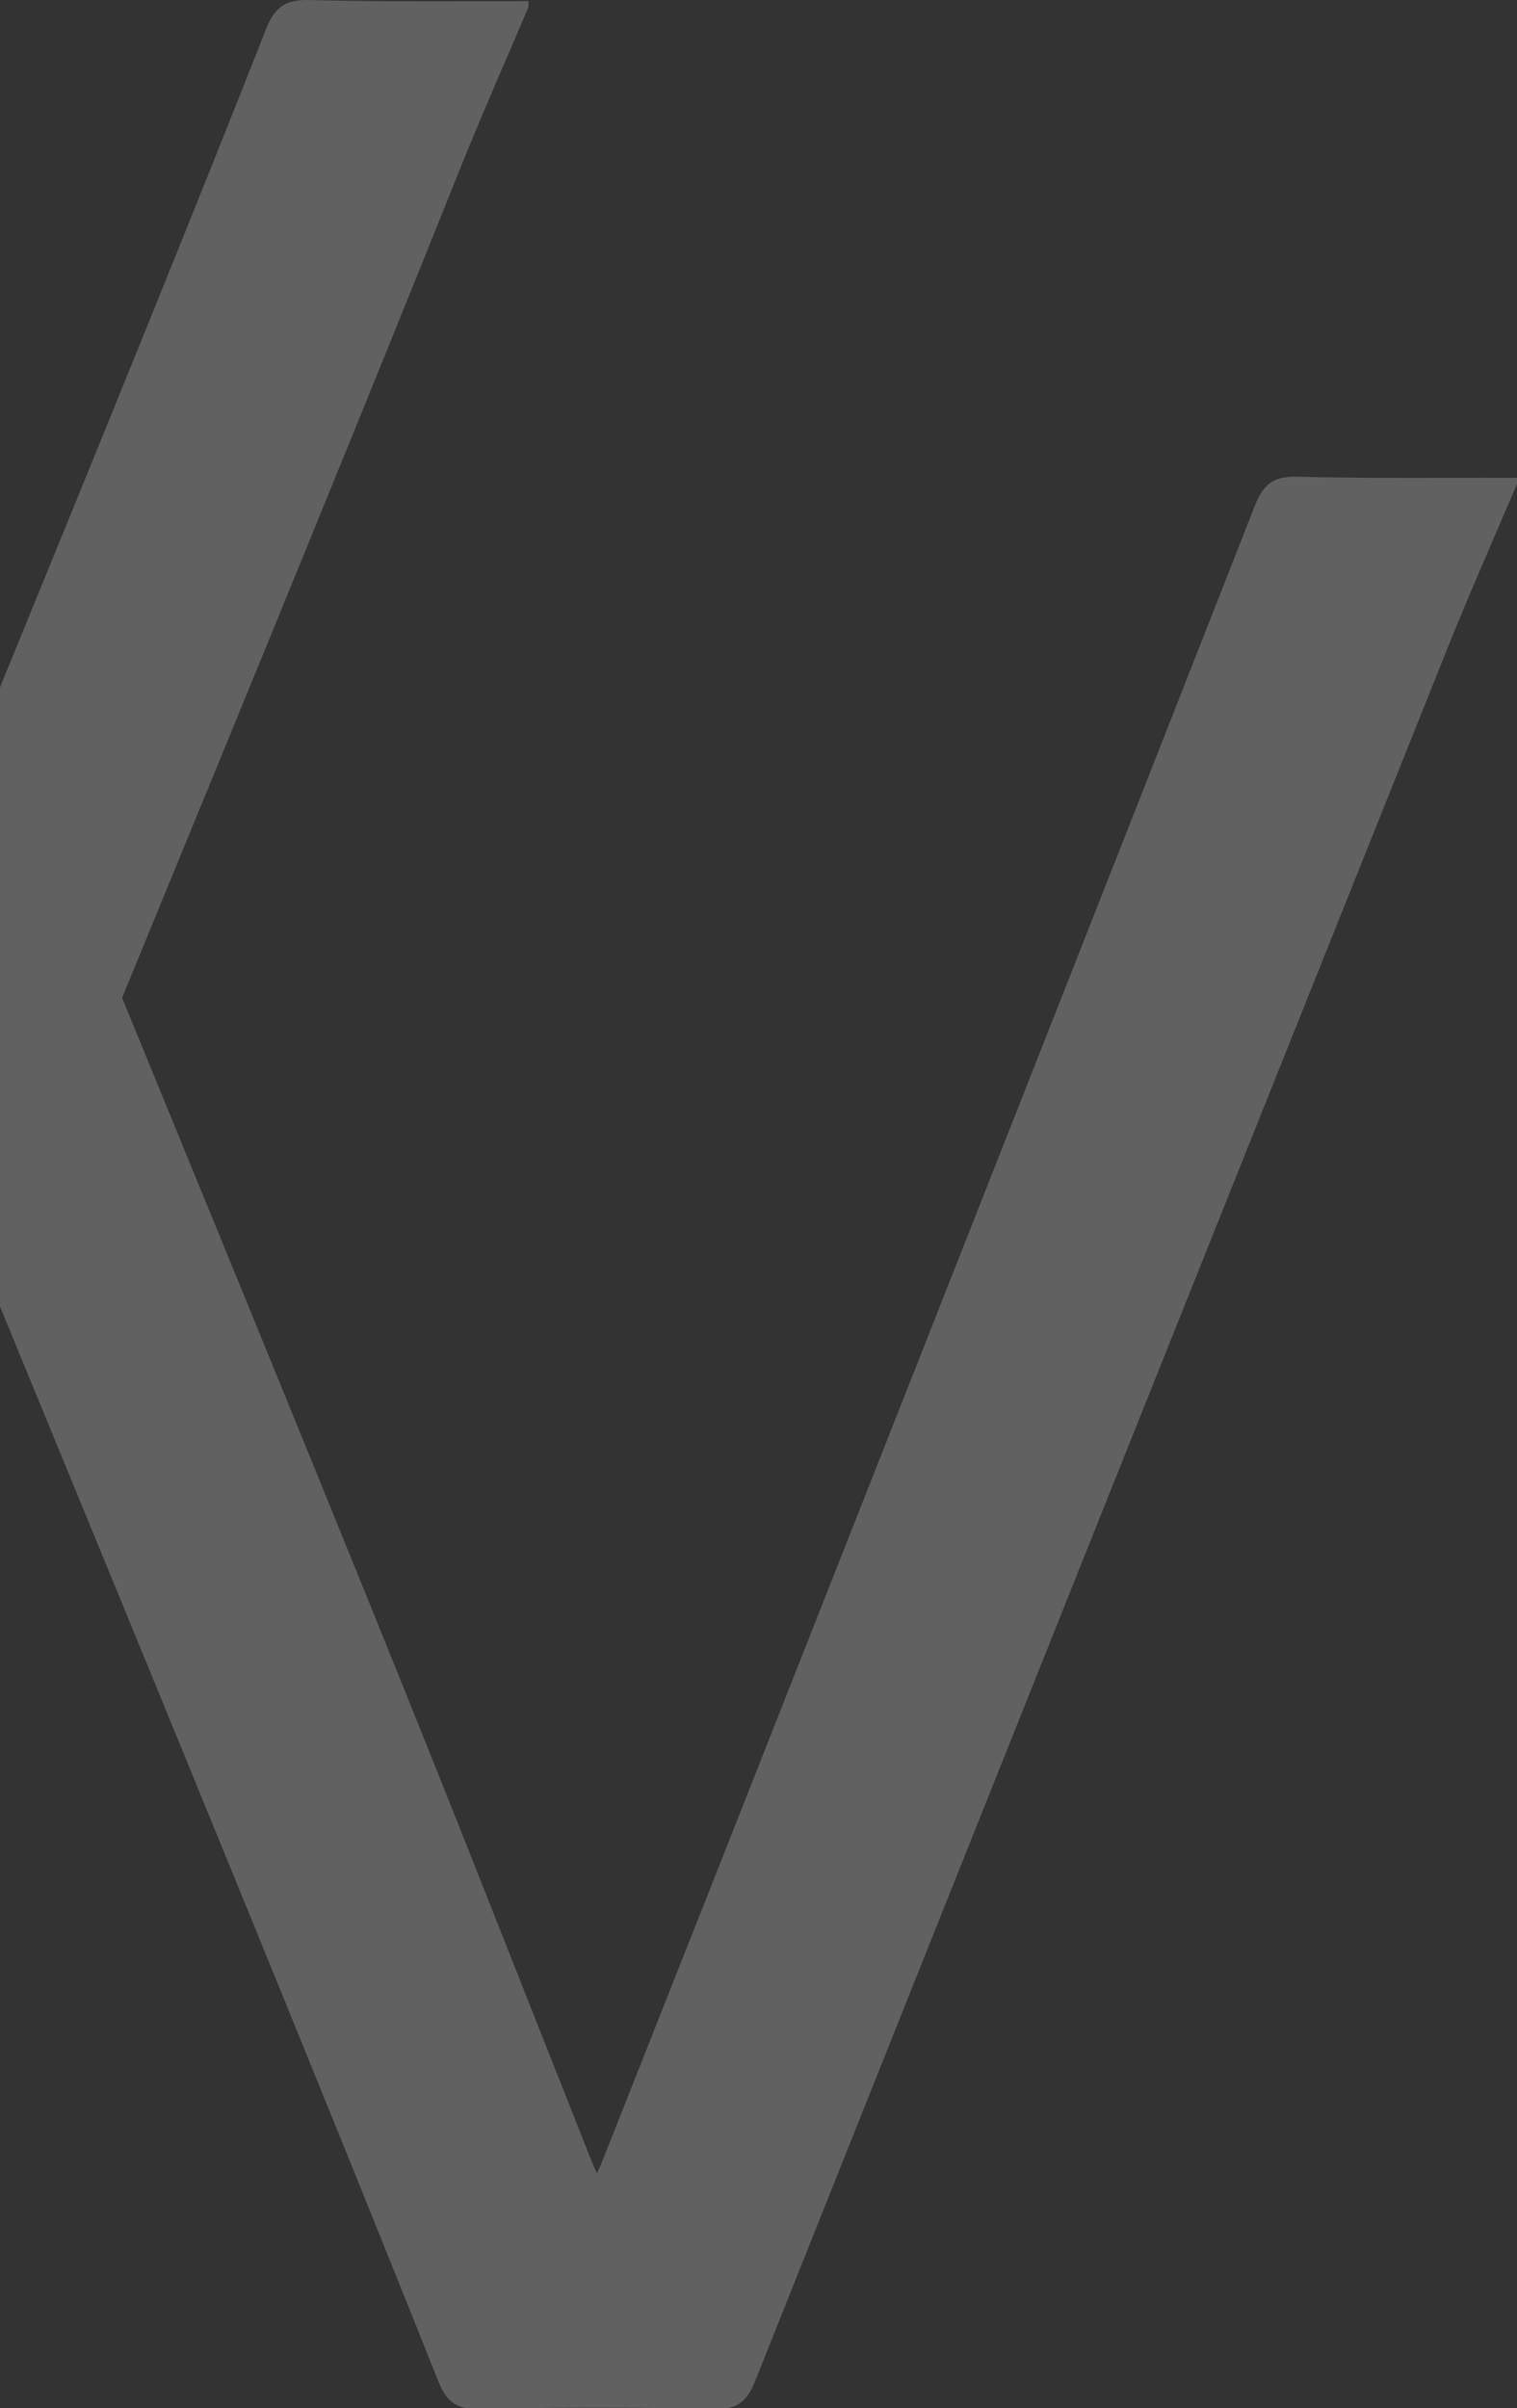 <svg width="305" height="484" viewBox="0 0 305 484" fill="none" xmlns="http://www.w3.org/2000/svg">
<rect x="0" y="0" width="305" height="484" fill="#333333" stroke="none"/>
<path opacity="0.76" fill-rule="evenodd" clip-rule="evenodd" d="M53.531 5.74C55.306 1.287 57.526 -0.105 62.243 0.006H62.298C73.567 0.306 84.836 0.276 96.105 0.247C99.486 0.238 102.867 0.229 106.248 0.229V1.454C105.027 4.311 103.795 7.169 102.563 10.028C98.922 18.477 95.275 26.943 91.875 35.47C74.063 79.964 50.018 138.618 24.542 200.547C51.614 266.525 78.233 331.425 95.324 374.685C99.265 384.651 103.205 394.602 107.146 404.554C111.086 414.505 115.026 424.457 118.967 434.422C119.244 435.146 119.577 435.87 120.021 436.816C120.465 435.87 120.798 435.146 121.076 434.422C125.016 424.457 128.957 414.505 132.897 404.554C136.838 394.602 140.778 384.651 144.719 374.685C151.38 357.799 158.043 340.913 164.706 324.026C193.962 249.886 223.22 175.738 252.331 101.554C254.107 97.1 256.272 95.652 261.045 95.819C271.118 96.087 281.191 96.066 291.264 96.044C295.843 96.034 300.421 96.025 305 96.042V97.267C303.582 100.601 302.15 103.926 300.72 107.249C297.277 115.242 293.841 123.221 290.626 131.283C244.284 247.027 197.998 362.771 151.822 478.571C150.157 482.691 148.215 484.305 143.553 484.194H142.499H142.166C134.784 483.971 127.347 483.916 119.966 483.916C112.585 483.916 105.148 483.971 97.766 484.194H97.433H96.379C91.772 484.305 89.774 482.691 88.109 478.571C65.461 421.704 32.587 341.743 -0.496 261.377C-33.582 341.743 -66.466 421.704 -89.139 478.571C-90.803 482.691 -92.801 484.305 -97.407 484.194H-98.461H-98.794C-106.175 483.971 -113.61 483.916 -120.991 483.916C-128.371 483.916 -135.807 483.971 -143.187 484.194H-143.52H-144.575C-149.236 484.305 -151.178 482.691 -152.843 478.571C-199.012 362.771 -245.292 247.027 -291.628 131.283C-294.842 123.221 -298.278 115.242 -301.72 107.249C-303.151 103.927 -304.582 100.601 -306 97.267V96.042C-301.422 96.025 -296.844 96.034 -292.266 96.044C-282.194 96.066 -272.122 96.087 -262.051 95.819C-257.278 95.652 -255.114 97.1 -253.338 101.554C-224.225 175.755 -194.964 249.919 -165.705 324.077C-159.05 340.946 -152.394 357.816 -145.74 374.685C-141.798 384.657 -137.855 394.615 -133.913 404.572C-129.976 414.518 -126.038 424.463 -122.101 434.422C-121.823 435.146 -121.49 435.87 -121.046 436.816C-120.602 435.87 -120.269 435.146 -119.992 434.422C-116.052 424.456 -112.112 414.504 -108.171 404.552C-104.232 394.601 -100.292 384.65 -96.353 374.685C-79.258 331.413 -52.633 266.489 -25.557 200.492C-51.025 138.583 -75.064 79.951 -92.873 35.47C-96.273 26.943 -99.922 18.478 -103.563 10.028C-104.795 7.169 -106.027 4.311 -107.248 1.454V0.229C-103.866 0.229 -100.485 0.238 -97.104 0.247C-85.833 0.276 -74.563 0.306 -63.292 0.006C-58.575 -0.105 -56.355 1.287 -54.579 5.741C-41.074 40.103 -21.541 88.094 -0.521 139.429C20.497 88.094 40.027 40.103 53.531 5.74Z" fill="white" fill-opacity="0.3"/>
</svg>
